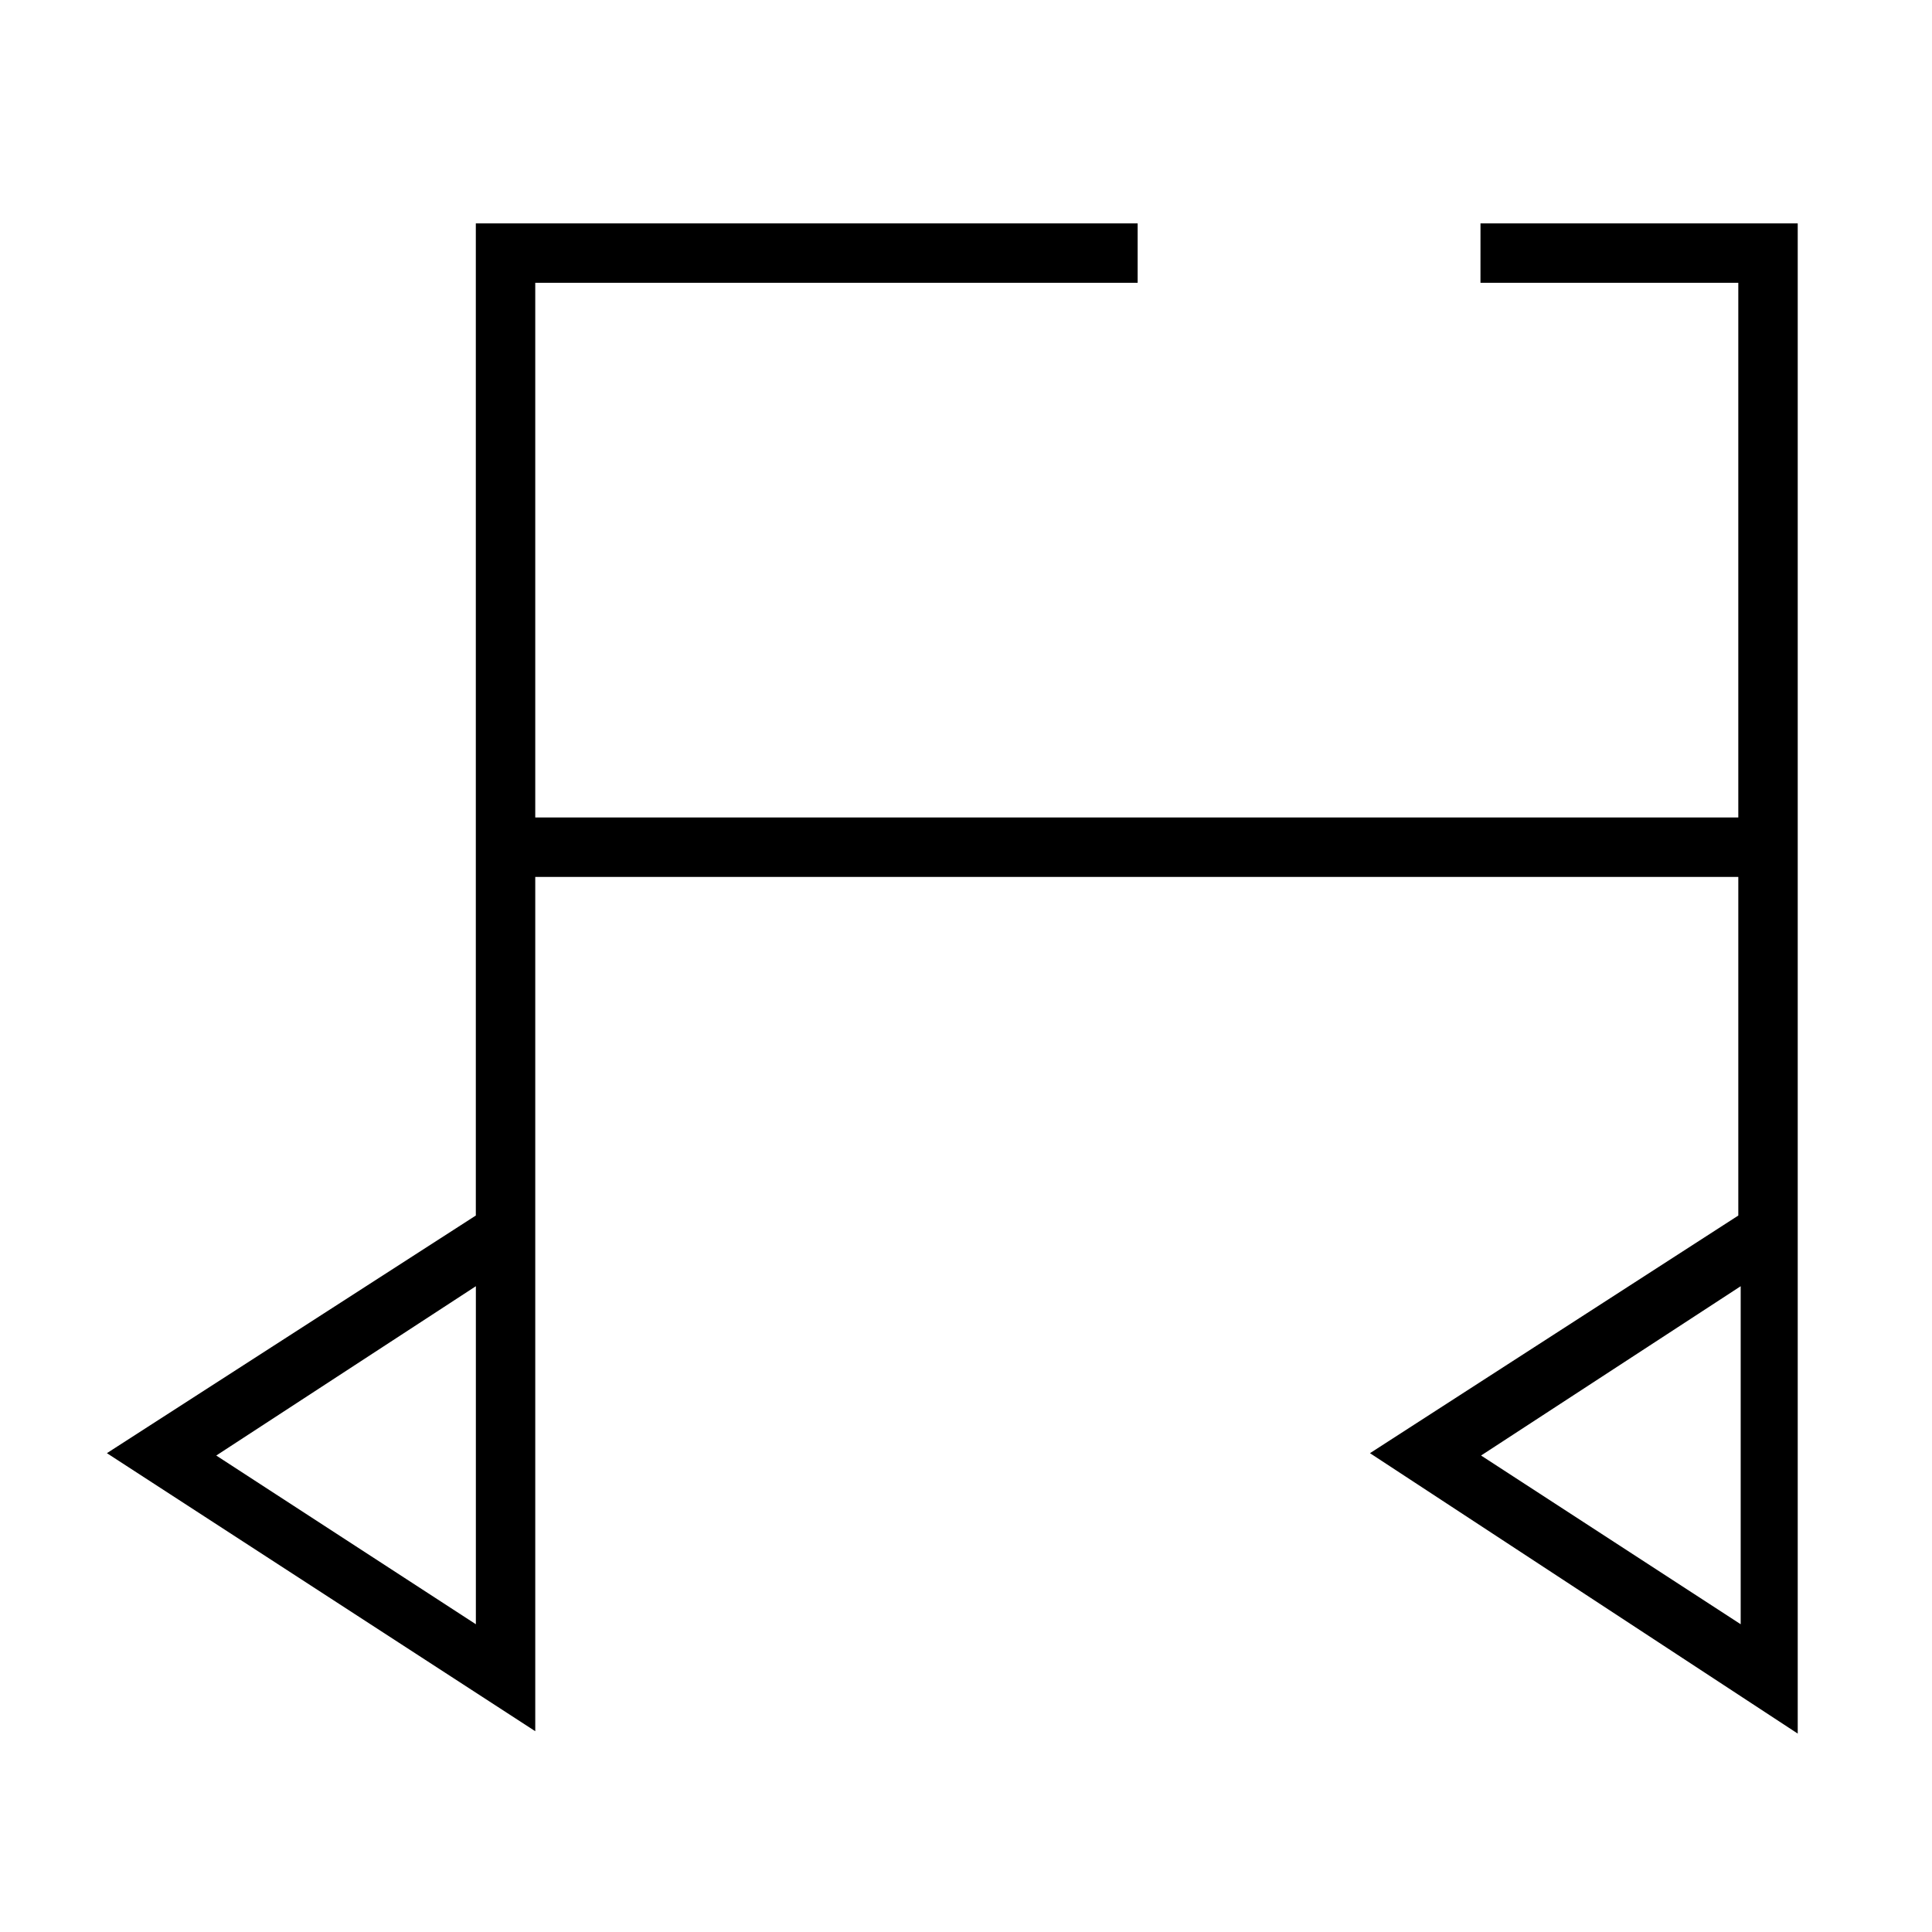 <?xml version="1.0" encoding="UTF-8"?>
<!-- Uploaded to: ICON Repo, www.iconrepo.com, Generator: ICON Repo Mixer Tools -->
<svg fill="#000000" width="800px" height="800px" version="1.1" viewBox="144 144 512 512" xmlns="http://www.w3.org/2000/svg">
 <path d="m536.34 218.94h68.328v141.7h-318.82v-141.7h159.64v-15.742h-175.39v262.93l-97.77 62.977 113.52 73.684v-226.4h318.82v89.742l-97.613 62.977 113.36 74.309v-400.21h-84.07zm-266.23 265.92v89.582l-68.801-44.711zm335.19 0v89.582l-68.801-44.715z"/>
</svg>